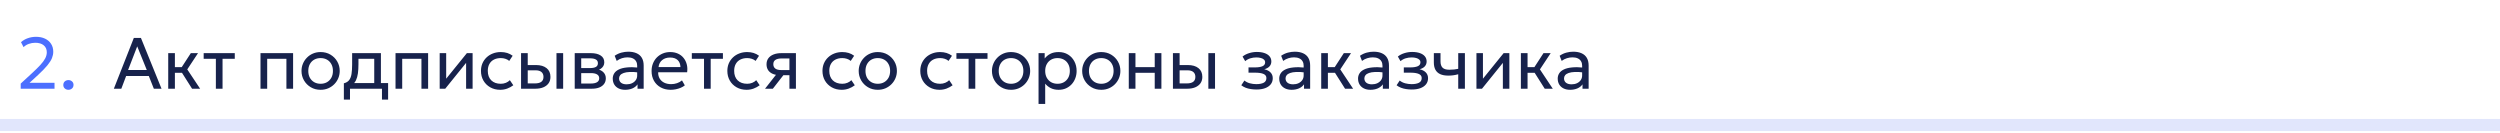 <?xml version="1.0" encoding="UTF-8"?> <svg xmlns="http://www.w3.org/2000/svg" width="620" height="33" viewBox="0 0 620 33" fill="none"><path d="M620 31V29.5H0V31V32.5H620V31Z" fill="#E1E6FC"></path><path d="M5.134 22V20.731L7.879 18.202C8.755 17.398 9.466 16.699 10.012 16.105C10.558 15.505 10.96 14.959 11.218 14.467C11.476 13.969 11.605 13.468 11.605 12.964C11.605 12.232 11.35 11.656 10.84 11.236C10.336 10.816 9.637 10.606 8.743 10.606C8.191 10.606 7.657 10.699 7.141 10.885C6.625 11.071 6.193 11.341 5.845 11.695L5.206 10.453C5.698 10.021 6.262 9.694 6.898 9.472C7.54 9.244 8.221 9.13 8.941 9.13C9.787 9.13 10.531 9.283 11.173 9.589C11.815 9.889 12.313 10.318 12.667 10.876C13.027 11.428 13.207 12.079 13.207 12.829C13.207 13.351 13.102 13.876 12.892 14.404C12.682 14.932 12.307 15.526 11.767 16.186C11.233 16.84 10.474 17.626 9.49 18.544L7.33 20.533H13.522V22H5.134ZM16.967 22.27C16.619 22.27 16.319 22.159 16.067 21.937C15.821 21.715 15.698 21.424 15.698 21.064C15.698 20.824 15.752 20.614 15.86 20.434C15.974 20.254 16.127 20.113 16.319 20.011C16.517 19.909 16.733 19.858 16.967 19.858C17.321 19.858 17.621 19.969 17.867 20.191C18.113 20.413 18.236 20.704 18.236 21.064C18.236 21.304 18.179 21.514 18.065 21.694C17.951 21.874 17.798 22.015 17.606 22.117C17.414 22.219 17.201 22.27 16.967 22.27Z" fill="#0033FF" fill-opacity="0.7"></path><path d="M28.234 22L33.193 9.4H34.948L40.06 22H38.152L36.901 18.841H31.285L30.088 22H28.234ZM31.762 17.365H36.406L34.03 11.497L31.762 17.365ZM47.631 22L44.652 17.293L47.325 13.18H49.107L46.443 17.212L49.629 22H47.631ZM41.718 22V13.18H43.374V16.654H46.011V18.058H43.374V22H41.718ZM53.535 22V14.584H50.511V13.18H58.224V14.584H55.191V22H53.535ZM64.605 22V13.18H72.687V22H71.031V14.584H66.261V22H64.605ZM79.507 22.27C78.595 22.27 77.782 22.057 77.068 21.631C76.354 21.205 75.793 20.638 75.385 19.93C74.977 19.222 74.773 18.442 74.773 17.59C74.773 16.96 74.89 16.363 75.124 15.799C75.358 15.235 75.688 14.737 76.114 14.305C76.54 13.867 77.041 13.525 77.617 13.279C78.193 13.033 78.823 12.91 79.507 12.91C80.425 12.91 81.241 13.123 81.955 13.549C82.669 13.975 83.23 14.542 83.638 15.25C84.046 15.958 84.25 16.738 84.25 17.59C84.25 18.22 84.133 18.817 83.899 19.381C83.665 19.945 83.335 20.443 82.909 20.875C82.483 21.307 81.982 21.649 81.406 21.901C80.83 22.147 80.197 22.27 79.507 22.27ZM79.507 20.776C80.101 20.776 80.626 20.647 81.082 20.389C81.544 20.125 81.907 19.756 82.171 19.282C82.435 18.802 82.567 18.238 82.567 17.59C82.567 16.936 82.435 16.372 82.171 15.898C81.913 15.418 81.553 15.049 81.091 14.791C80.629 14.533 80.101 14.404 79.507 14.404C78.913 14.404 78.385 14.533 77.923 14.791C77.467 15.049 77.107 15.418 76.843 15.898C76.585 16.372 76.456 16.936 76.456 17.59C76.456 18.238 76.585 18.802 76.843 19.282C77.107 19.756 77.47 20.125 77.932 20.389C78.394 20.647 78.919 20.776 79.507 20.776ZM92.811 22V14.584H88.896V15.943C88.896 16.789 88.851 17.542 88.761 18.202C88.671 18.856 88.512 19.423 88.284 19.903C88.056 20.377 87.735 20.767 87.321 21.073C86.913 21.379 86.388 21.604 85.746 21.748L85.278 20.659C85.86 20.509 86.295 20.248 86.583 19.876C86.877 19.498 87.075 18.988 87.177 18.346C87.279 17.698 87.33 16.897 87.33 15.943V13.18H94.467V22H92.811ZM85.278 24.7V20.659L86.403 20.776L86.655 20.596H96.249V24.7H94.728V22H86.799V24.7H85.278ZM98.091 22V13.18H106.173V22H104.517V14.584H99.747V22H98.091ZM109.042 22V13.18H110.653V19.516L115.783 13.18H117.205V22H115.594V15.592L110.419 22H109.042ZM124.06 22.27C123.13 22.27 122.305 22.066 121.585 21.658C120.865 21.25 120.301 20.695 119.893 19.993C119.485 19.285 119.281 18.484 119.281 17.59C119.281 16.912 119.401 16.288 119.641 15.718C119.887 15.148 120.232 14.653 120.676 14.233C121.12 13.813 121.639 13.489 122.233 13.261C122.833 13.027 123.487 12.91 124.195 12.91C124.771 12.91 125.302 12.985 125.788 13.135C126.274 13.285 126.724 13.516 127.138 13.828L126.292 15.106C126.022 14.872 125.707 14.698 125.347 14.584C124.987 14.464 124.606 14.404 124.204 14.404C123.544 14.404 122.971 14.53 122.485 14.782C122.005 15.028 121.633 15.388 121.369 15.862C121.105 16.336 120.973 16.906 120.973 17.572C120.973 18.574 121.261 19.36 121.837 19.93C122.419 20.494 123.205 20.776 124.195 20.776C124.651 20.776 125.077 20.695 125.473 20.533C125.869 20.365 126.193 20.149 126.445 19.885L127.3 21.145C126.838 21.493 126.331 21.769 125.779 21.973C125.227 22.171 124.654 22.27 124.06 22.27ZM129.222 22V13.18H130.878V20.686H132.642C133.356 20.686 133.89 20.554 134.244 20.29C134.604 20.02 134.784 19.615 134.784 19.075C134.784 18.547 134.616 18.142 134.28 17.86C133.95 17.578 133.458 17.437 132.804 17.437H130.617V16.132H132.921C134.037 16.132 134.913 16.387 135.549 16.897C136.191 17.401 136.512 18.127 136.512 19.075C136.512 19.693 136.356 20.221 136.044 20.659C135.732 21.091 135.297 21.424 134.739 21.658C134.181 21.886 133.53 22 132.786 22H129.222ZM138.006 22V13.18H139.662V22H138.006ZM142.529 22V13.18H146.579C147.563 13.18 148.355 13.372 148.955 13.756C149.561 14.14 149.864 14.71 149.864 15.466C149.864 15.802 149.786 16.105 149.63 16.375C149.474 16.645 149.252 16.876 148.964 17.068C148.676 17.254 148.337 17.392 147.947 17.482L147.92 17.122C148.67 17.242 149.243 17.506 149.639 17.914C150.041 18.316 150.242 18.82 150.242 19.426C150.242 19.96 150.101 20.419 149.819 20.803C149.543 21.187 149.147 21.484 148.631 21.694C148.115 21.898 147.5 22 146.786 22H142.529ZM144.14 20.713H146.561C147.209 20.713 147.71 20.605 148.064 20.389C148.424 20.173 148.604 19.849 148.604 19.417C148.604 18.985 148.427 18.664 148.073 18.454C147.719 18.238 147.215 18.13 146.561 18.13H143.888V16.879H146.354C146.966 16.879 147.44 16.786 147.776 16.6C148.112 16.414 148.28 16.105 148.28 15.673C148.28 15.247 148.112 14.941 147.776 14.755C147.446 14.563 146.972 14.467 146.354 14.467H144.14V20.713ZM155.04 22.27C154.416 22.27 153.873 22.156 153.411 21.928C152.949 21.7 152.592 21.379 152.34 20.965C152.088 20.545 151.962 20.05 151.962 19.48C151.962 19.012 152.082 18.586 152.322 18.202C152.562 17.812 152.94 17.491 153.456 17.239C153.972 16.981 154.641 16.81 155.463 16.726C156.285 16.636 157.278 16.651 158.442 16.771L158.487 17.986C157.587 17.866 156.822 17.821 156.192 17.851C155.562 17.875 155.052 17.959 154.662 18.103C154.272 18.241 153.984 18.427 153.798 18.661C153.618 18.889 153.528 19.147 153.528 19.435C153.528 19.897 153.693 20.26 154.023 20.524C154.359 20.782 154.818 20.911 155.4 20.911C155.898 20.911 156.342 20.821 156.732 20.641C157.128 20.455 157.44 20.2 157.668 19.876C157.902 19.546 158.019 19.165 158.019 18.733V16.267C158.019 15.853 157.926 15.493 157.74 15.187C157.56 14.881 157.293 14.644 156.939 14.476C156.585 14.308 156.15 14.224 155.634 14.224C155.172 14.224 154.713 14.293 154.257 14.431C153.801 14.569 153.363 14.794 152.943 15.106L152.439 13.828C152.985 13.456 153.549 13.195 154.131 13.045C154.713 12.895 155.271 12.82 155.805 12.82C156.615 12.82 157.305 12.949 157.875 13.207C158.445 13.459 158.88 13.84 159.18 14.35C159.48 14.86 159.63 15.496 159.63 16.258V22H158.109V20.92C157.803 21.358 157.38 21.694 156.84 21.928C156.3 22.156 155.7 22.27 155.04 22.27ZM166.343 22.27C165.407 22.27 164.582 22.075 163.868 21.685C163.154 21.295 162.596 20.752 162.194 20.056C161.792 19.354 161.591 18.538 161.591 17.608C161.591 16.936 161.705 16.312 161.933 15.736C162.167 15.16 162.491 14.662 162.905 14.242C163.325 13.822 163.814 13.495 164.372 13.261C164.936 13.027 165.548 12.91 166.208 12.91C166.922 12.91 167.558 13.036 168.116 13.288C168.68 13.54 169.145 13.894 169.511 14.35C169.883 14.8 170.15 15.331 170.312 15.943C170.474 16.549 170.507 17.209 170.411 17.923H163.229C163.211 18.511 163.331 19.027 163.589 19.471C163.847 19.909 164.219 20.251 164.705 20.497C165.197 20.743 165.779 20.866 166.451 20.866C166.943 20.866 167.423 20.788 167.891 20.632C168.359 20.476 168.773 20.245 169.133 19.939L169.835 21.172C169.547 21.406 169.205 21.607 168.809 21.775C168.419 21.937 168.011 22.06 167.585 22.144C167.159 22.228 166.745 22.27 166.343 22.27ZM163.319 16.636H168.755C168.731 15.892 168.5 15.313 168.062 14.899C167.624 14.479 166.997 14.269 166.181 14.269C165.389 14.269 164.735 14.479 164.219 14.899C163.703 15.313 163.403 15.892 163.319 16.636ZM174.595 22V14.584H171.571V13.18H179.284V14.584H176.251V22H174.595ZM185.161 22.27C184.231 22.27 183.406 22.066 182.686 21.658C181.966 21.25 181.402 20.695 180.994 19.993C180.586 19.285 180.382 18.484 180.382 17.59C180.382 16.912 180.502 16.288 180.742 15.718C180.988 15.148 181.333 14.653 181.777 14.233C182.221 13.813 182.74 13.489 183.334 13.261C183.934 13.027 184.588 12.91 185.296 12.91C185.872 12.91 186.403 12.985 186.889 13.135C187.375 13.285 187.825 13.516 188.239 13.828L187.393 15.106C187.123 14.872 186.808 14.698 186.448 14.584C186.088 14.464 185.707 14.404 185.305 14.404C184.645 14.404 184.072 14.53 183.586 14.782C183.106 15.028 182.734 15.388 182.47 15.862C182.206 16.336 182.074 16.906 182.074 17.572C182.074 18.574 182.362 19.36 182.938 19.93C183.52 20.494 184.306 20.776 185.296 20.776C185.752 20.776 186.178 20.695 186.574 20.533C186.97 20.365 187.294 20.149 187.546 19.885L188.401 21.145C187.939 21.493 187.432 21.769 186.88 21.973C186.328 22.171 185.755 22.27 185.161 22.27ZM189.73 22L193.231 17.545L193.546 18.643C192.79 18.649 192.157 18.541 191.647 18.319C191.137 18.097 190.75 17.785 190.486 17.383C190.228 16.975 190.099 16.498 190.099 15.952C190.099 15.37 190.249 14.872 190.549 14.458C190.855 14.044 191.281 13.729 191.827 13.513C192.379 13.291 193.021 13.18 193.753 13.18H197.389V22H195.778V14.494H193.897C193.195 14.494 192.667 14.611 192.313 14.845C191.959 15.079 191.782 15.436 191.782 15.916C191.782 16.39 191.947 16.753 192.277 17.005C192.607 17.251 193.093 17.374 193.735 17.374H196.03V18.643H194.284L191.665 22H189.73ZM208.751 22.27C207.821 22.27 206.996 22.066 206.276 21.658C205.556 21.25 204.992 20.695 204.584 19.993C204.176 19.285 203.972 18.484 203.972 17.59C203.972 16.912 204.092 16.288 204.332 15.718C204.578 15.148 204.923 14.653 205.367 14.233C205.811 13.813 206.33 13.489 206.924 13.261C207.524 13.027 208.178 12.91 208.886 12.91C209.462 12.91 209.993 12.985 210.479 13.135C210.965 13.285 211.415 13.516 211.829 13.828L210.983 15.106C210.713 14.872 210.398 14.698 210.038 14.584C209.678 14.464 209.297 14.404 208.895 14.404C208.235 14.404 207.662 14.53 207.176 14.782C206.696 15.028 206.324 15.388 206.06 15.862C205.796 16.336 205.664 16.906 205.664 17.572C205.664 18.574 205.952 19.36 206.528 19.93C207.11 20.494 207.896 20.776 208.886 20.776C209.342 20.776 209.768 20.695 210.164 20.533C210.56 20.365 210.884 20.149 211.136 19.885L211.991 21.145C211.529 21.493 211.022 21.769 210.47 21.973C209.918 22.171 209.345 22.27 208.751 22.27ZM217.689 22.27C216.777 22.27 215.964 22.057 215.25 21.631C214.536 21.205 213.975 20.638 213.567 19.93C213.159 19.222 212.955 18.442 212.955 17.59C212.955 16.96 213.072 16.363 213.306 15.799C213.54 15.235 213.87 14.737 214.296 14.305C214.722 13.867 215.223 13.525 215.799 13.279C216.375 13.033 217.005 12.91 217.689 12.91C218.607 12.91 219.423 13.123 220.137 13.549C220.851 13.975 221.412 14.542 221.82 15.25C222.228 15.958 222.432 16.738 222.432 17.59C222.432 18.22 222.315 18.817 222.081 19.381C221.847 19.945 221.517 20.443 221.091 20.875C220.665 21.307 220.164 21.649 219.588 21.901C219.012 22.147 218.379 22.27 217.689 22.27ZM217.689 20.776C218.283 20.776 218.808 20.647 219.264 20.389C219.726 20.125 220.089 19.756 220.353 19.282C220.617 18.802 220.749 18.238 220.749 17.59C220.749 16.936 220.617 16.372 220.353 15.898C220.095 15.418 219.735 15.049 219.273 14.791C218.811 14.533 218.283 14.404 217.689 14.404C217.095 14.404 216.567 14.533 216.105 14.791C215.649 15.049 215.289 15.418 215.025 15.898C214.767 16.372 214.638 16.936 214.638 17.59C214.638 18.238 214.767 18.802 215.025 19.282C215.289 19.756 215.652 20.125 216.114 20.389C216.576 20.647 217.101 20.776 217.689 20.776ZM233.009 22.27C232.079 22.27 231.254 22.066 230.534 21.658C229.814 21.25 229.25 20.695 228.842 19.993C228.434 19.285 228.23 18.484 228.23 17.59C228.23 16.912 228.35 16.288 228.59 15.718C228.836 15.148 229.181 14.653 229.625 14.233C230.069 13.813 230.588 13.489 231.182 13.261C231.782 13.027 232.436 12.91 233.144 12.91C233.72 12.91 234.251 12.985 234.737 13.135C235.223 13.285 235.673 13.516 236.087 13.828L235.241 15.106C234.971 14.872 234.656 14.698 234.296 14.584C233.936 14.464 233.555 14.404 233.153 14.404C232.493 14.404 231.92 14.53 231.434 14.782C230.954 15.028 230.582 15.388 230.318 15.862C230.054 16.336 229.922 16.906 229.922 17.572C229.922 18.574 230.21 19.36 230.786 19.93C231.368 20.494 232.154 20.776 233.144 20.776C233.6 20.776 234.026 20.695 234.422 20.533C234.818 20.365 235.142 20.149 235.394 19.885L236.249 21.145C235.787 21.493 235.28 21.769 234.728 21.973C234.176 22.171 233.603 22.27 233.009 22.27ZM240.214 22V14.584H237.19V13.18H244.903V14.584H241.87V22H240.214ZM250.736 22.27C249.824 22.27 249.011 22.057 248.297 21.631C247.583 21.205 247.022 20.638 246.614 19.93C246.206 19.222 246.002 18.442 246.002 17.59C246.002 16.96 246.119 16.363 246.353 15.799C246.587 15.235 246.917 14.737 247.343 14.305C247.769 13.867 248.27 13.525 248.846 13.279C249.422 13.033 250.052 12.91 250.736 12.91C251.654 12.91 252.47 13.123 253.184 13.549C253.898 13.975 254.459 14.542 254.867 15.25C255.275 15.958 255.479 16.738 255.479 17.59C255.479 18.22 255.362 18.817 255.128 19.381C254.894 19.945 254.564 20.443 254.138 20.875C253.712 21.307 253.211 21.649 252.635 21.901C252.059 22.147 251.426 22.27 250.736 22.27ZM250.736 20.776C251.33 20.776 251.855 20.647 252.311 20.389C252.773 20.125 253.136 19.756 253.4 19.282C253.664 18.802 253.796 18.238 253.796 17.59C253.796 16.936 253.664 16.372 253.4 15.898C253.142 15.418 252.782 15.049 252.32 14.791C251.858 14.533 251.33 14.404 250.736 14.404C250.142 14.404 249.614 14.533 249.152 14.791C248.696 15.049 248.336 15.418 248.072 15.898C247.814 16.372 247.685 16.936 247.685 17.59C247.685 18.238 247.814 18.802 248.072 19.282C248.336 19.756 248.699 20.125 249.161 20.389C249.623 20.647 250.148 20.776 250.736 20.776ZM257.56 25.78V13.18H259.081V14.503C259.447 14.035 259.906 13.654 260.458 13.36C261.016 13.06 261.718 12.91 262.564 12.91C263.44 12.91 264.211 13.117 264.877 13.531C265.543 13.939 266.062 14.497 266.434 15.205C266.812 15.913 267.001 16.708 267.001 17.59C267.001 18.232 266.893 18.838 266.677 19.408C266.467 19.972 266.164 20.47 265.768 20.902C265.372 21.328 264.901 21.664 264.355 21.91C263.815 22.15 263.212 22.27 262.546 22.27C261.802 22.27 261.151 22.132 260.593 21.856C260.041 21.574 259.579 21.205 259.207 20.749V25.78H257.56ZM262.267 20.776C262.861 20.776 263.386 20.647 263.842 20.389C264.304 20.125 264.664 19.756 264.922 19.282C265.186 18.802 265.318 18.238 265.318 17.59C265.318 16.936 265.186 16.372 264.922 15.898C264.664 15.418 264.304 15.049 263.842 14.791C263.386 14.533 262.861 14.404 262.267 14.404C261.673 14.404 261.145 14.533 260.683 14.791C260.227 15.049 259.867 15.418 259.603 15.898C259.339 16.372 259.207 16.936 259.207 17.59C259.207 18.238 259.339 18.802 259.603 19.282C259.867 19.756 260.227 20.125 260.683 20.389C261.145 20.647 261.673 20.776 262.267 20.776ZM273.112 22.27C272.2 22.27 271.387 22.057 270.673 21.631C269.959 21.205 269.398 20.638 268.99 19.93C268.582 19.222 268.378 18.442 268.378 17.59C268.378 16.96 268.495 16.363 268.729 15.799C268.963 15.235 269.293 14.737 269.719 14.305C270.145 13.867 270.646 13.525 271.222 13.279C271.798 13.033 272.428 12.91 273.112 12.91C274.03 12.91 274.846 13.123 275.56 13.549C276.274 13.975 276.835 14.542 277.243 15.25C277.651 15.958 277.855 16.738 277.855 17.59C277.855 18.22 277.738 18.817 277.504 19.381C277.27 19.945 276.94 20.443 276.514 20.875C276.088 21.307 275.587 21.649 275.011 21.901C274.435 22.147 273.802 22.27 273.112 22.27ZM273.112 20.776C273.706 20.776 274.231 20.647 274.687 20.389C275.149 20.125 275.512 19.756 275.776 19.282C276.04 18.802 276.172 18.238 276.172 17.59C276.172 16.936 276.04 16.372 275.776 15.898C275.518 15.418 275.158 15.049 274.696 14.791C274.234 14.533 273.706 14.404 273.112 14.404C272.518 14.404 271.99 14.533 271.528 14.791C271.072 15.049 270.712 15.418 270.448 15.898C270.19 16.372 270.061 16.936 270.061 17.59C270.061 18.238 270.19 18.802 270.448 19.282C270.712 19.756 271.075 20.125 271.537 20.389C271.999 20.647 272.524 20.776 273.112 20.776ZM279.937 22V13.18H281.593V16.654H286.372V13.18H288.028V22H286.372V18.058H281.593V22H279.937ZM290.888 22V13.18H292.544V20.686H294.308C295.022 20.686 295.556 20.554 295.91 20.29C296.27 20.02 296.45 19.615 296.45 19.075C296.45 18.547 296.282 18.142 295.946 17.86C295.616 17.578 295.124 17.437 294.47 17.437H292.283V16.132H294.587C295.703 16.132 296.579 16.387 297.215 16.897C297.857 17.401 298.178 18.127 298.178 19.075C298.178 19.693 298.022 20.221 297.71 20.659C297.398 21.091 296.963 21.424 296.405 21.658C295.847 21.886 295.196 22 294.452 22H290.888ZM299.672 22V13.18H301.328V22H299.672ZM311.611 22.198C311.119 22.198 310.648 22.162 310.198 22.09C309.748 22.024 309.322 21.913 308.92 21.757C308.524 21.601 308.164 21.397 307.84 21.145L308.614 19.975C309.004 20.293 309.457 20.521 309.973 20.659C310.495 20.797 311.023 20.866 311.557 20.866C312.325 20.866 312.934 20.752 313.384 20.524C313.84 20.29 314.068 19.9 314.068 19.354C314.068 18.886 313.828 18.547 313.348 18.337C312.868 18.127 312.172 18.022 311.26 18.022H309.631V16.717H311.224C312.016 16.717 312.634 16.621 313.078 16.429C313.528 16.237 313.753 15.913 313.753 15.457C313.753 15.193 313.66 14.971 313.474 14.791C313.294 14.611 313.039 14.476 312.709 14.386C312.385 14.29 312.004 14.242 311.566 14.242C311.044 14.242 310.543 14.317 310.063 14.467C309.589 14.617 309.172 14.851 308.812 15.169L308.155 14.026C308.587 13.666 309.118 13.387 309.748 13.189C310.384 12.985 311.032 12.883 311.692 12.883C312.43 12.883 313.066 12.976 313.6 13.162C314.14 13.348 314.557 13.618 314.851 13.972C315.145 14.326 315.292 14.752 315.292 15.25C315.292 15.718 315.142 16.12 314.842 16.456C314.542 16.786 314.107 17.026 313.537 17.176C314.221 17.326 314.743 17.593 315.103 17.977C315.463 18.355 315.643 18.826 315.643 19.39C315.643 19.984 315.475 20.491 315.139 20.911C314.803 21.331 314.332 21.652 313.726 21.874C313.126 22.09 312.421 22.198 311.611 22.198ZM320.327 22.27C319.703 22.27 319.16 22.156 318.698 21.928C318.236 21.7 317.879 21.379 317.627 20.965C317.375 20.545 317.249 20.05 317.249 19.48C317.249 19.012 317.369 18.586 317.609 18.202C317.849 17.812 318.227 17.491 318.743 17.239C319.259 16.981 319.928 16.81 320.75 16.726C321.572 16.636 322.565 16.651 323.729 16.771L323.774 17.986C322.874 17.866 322.109 17.821 321.479 17.851C320.849 17.875 320.339 17.959 319.949 18.103C319.559 18.241 319.271 18.427 319.085 18.661C318.905 18.889 318.815 19.147 318.815 19.435C318.815 19.897 318.98 20.26 319.31 20.524C319.646 20.782 320.105 20.911 320.687 20.911C321.185 20.911 321.629 20.821 322.019 20.641C322.415 20.455 322.727 20.2 322.955 19.876C323.189 19.546 323.306 19.165 323.306 18.733V16.267C323.306 15.853 323.213 15.493 323.027 15.187C322.847 14.881 322.58 14.644 322.226 14.476C321.872 14.308 321.437 14.224 320.921 14.224C320.459 14.224 320 14.293 319.544 14.431C319.088 14.569 318.65 14.794 318.23 15.106L317.726 13.828C318.272 13.456 318.836 13.195 319.418 13.045C320 12.895 320.558 12.82 321.092 12.82C321.902 12.82 322.592 12.949 323.162 13.207C323.732 13.459 324.167 13.84 324.467 14.35C324.767 14.86 324.917 15.496 324.917 16.258V22H323.396V20.92C323.09 21.358 322.667 21.694 322.127 21.928C321.587 22.156 320.987 22.27 320.327 22.27ZM333.574 22L330.595 17.293L333.268 13.18H335.05L332.386 17.212L335.572 22H333.574ZM327.661 22V13.18H329.317V16.654H331.954V18.058H329.317V22H327.661ZM339.874 22.27C339.25 22.27 338.707 22.156 338.245 21.928C337.783 21.7 337.426 21.379 337.174 20.965C336.922 20.545 336.796 20.05 336.796 19.48C336.796 19.012 336.916 18.586 337.156 18.202C337.396 17.812 337.774 17.491 338.29 17.239C338.806 16.981 339.475 16.81 340.297 16.726C341.119 16.636 342.112 16.651 343.276 16.771L343.321 17.986C342.421 17.866 341.656 17.821 341.026 17.851C340.396 17.875 339.886 17.959 339.496 18.103C339.106 18.241 338.818 18.427 338.632 18.661C338.452 18.889 338.362 19.147 338.362 19.435C338.362 19.897 338.527 20.26 338.857 20.524C339.193 20.782 339.652 20.911 340.234 20.911C340.732 20.911 341.176 20.821 341.566 20.641C341.962 20.455 342.274 20.2 342.502 19.876C342.736 19.546 342.853 19.165 342.853 18.733V16.267C342.853 15.853 342.76 15.493 342.574 15.187C342.394 14.881 342.127 14.644 341.773 14.476C341.419 14.308 340.984 14.224 340.468 14.224C340.006 14.224 339.547 14.293 339.091 14.431C338.635 14.569 338.197 14.794 337.777 15.106L337.273 13.828C337.819 13.456 338.383 13.195 338.965 13.045C339.547 12.895 340.105 12.82 340.639 12.82C341.449 12.82 342.139 12.949 342.709 13.207C343.279 13.459 343.714 13.84 344.014 14.35C344.314 14.86 344.464 15.496 344.464 16.258V22H342.943V20.92C342.637 21.358 342.214 21.694 341.674 21.928C341.134 22.156 340.534 22.27 339.874 22.27ZM350.124 22.198C349.632 22.198 349.161 22.162 348.711 22.09C348.261 22.024 347.835 21.913 347.433 21.757C347.037 21.601 346.677 21.397 346.353 21.145L347.127 19.975C347.517 20.293 347.97 20.521 348.486 20.659C349.008 20.797 349.536 20.866 350.07 20.866C350.838 20.866 351.447 20.752 351.897 20.524C352.353 20.29 352.581 19.9 352.581 19.354C352.581 18.886 352.341 18.547 351.861 18.337C351.381 18.127 350.685 18.022 349.773 18.022H348.144V16.717H349.737C350.529 16.717 351.147 16.621 351.591 16.429C352.041 16.237 352.266 15.913 352.266 15.457C352.266 15.193 352.173 14.971 351.987 14.791C351.807 14.611 351.552 14.476 351.222 14.386C350.898 14.29 350.517 14.242 350.079 14.242C349.557 14.242 349.056 14.317 348.576 14.467C348.102 14.617 347.685 14.851 347.325 15.169L346.668 14.026C347.1 13.666 347.631 13.387 348.261 13.189C348.897 12.985 349.545 12.883 350.205 12.883C350.943 12.883 351.579 12.976 352.113 13.162C352.653 13.348 353.07 13.618 353.364 13.972C353.658 14.326 353.805 14.752 353.805 15.25C353.805 15.718 353.655 16.12 353.355 16.456C353.055 16.786 352.62 17.026 352.05 17.176C352.734 17.326 353.256 17.593 353.616 17.977C353.976 18.355 354.156 18.826 354.156 19.39C354.156 19.984 353.988 20.491 353.652 20.911C353.316 21.331 352.845 21.652 352.239 21.874C351.639 22.09 350.934 22.198 350.124 22.198ZM361.64 22V18.418C361.208 18.532 360.8 18.616 360.416 18.67C360.032 18.724 359.624 18.751 359.192 18.751C358.382 18.751 357.71 18.631 357.176 18.391C356.642 18.145 356.243 17.779 355.979 17.293C355.721 16.807 355.592 16.204 355.592 15.484V13.18H357.248V15.241C357.248 15.913 357.413 16.423 357.743 16.771C358.073 17.119 358.637 17.293 359.435 17.293C359.891 17.293 360.293 17.272 360.641 17.23C360.989 17.188 361.322 17.134 361.64 17.068V13.18H363.296V22H361.64ZM366.158 22V13.18H367.769V19.516L372.899 13.18H374.321V22H372.71V15.592L367.535 22H366.158ZM383.092 22L380.113 17.293L382.786 13.18H384.568L381.904 17.212L385.09 22H383.092ZM377.179 22V13.18H378.835V16.654H381.472V18.058H378.835V22H377.179ZM389.391 22.27C388.767 22.27 388.224 22.156 387.762 21.928C387.3 21.7 386.943 21.379 386.691 20.965C386.439 20.545 386.313 20.05 386.313 19.48C386.313 19.012 386.433 18.586 386.673 18.202C386.913 17.812 387.291 17.491 387.807 17.239C388.323 16.981 388.992 16.81 389.814 16.726C390.636 16.636 391.629 16.651 392.793 16.771L392.838 17.986C391.938 17.866 391.173 17.821 390.543 17.851C389.913 17.875 389.403 17.959 389.013 18.103C388.623 18.241 388.335 18.427 388.149 18.661C387.969 18.889 387.879 19.147 387.879 19.435C387.879 19.897 388.044 20.26 388.374 20.524C388.71 20.782 389.169 20.911 389.751 20.911C390.249 20.911 390.693 20.821 391.083 20.641C391.479 20.455 391.791 20.2 392.019 19.876C392.253 19.546 392.37 19.165 392.37 18.733V16.267C392.37 15.853 392.277 15.493 392.091 15.187C391.911 14.881 391.644 14.644 391.29 14.476C390.936 14.308 390.501 14.224 389.985 14.224C389.523 14.224 389.064 14.293 388.608 14.431C388.152 14.569 387.714 14.794 387.294 15.106L386.79 13.828C387.336 13.456 387.9 13.195 388.482 13.045C389.064 12.895 389.622 12.82 390.156 12.82C390.966 12.82 391.656 12.949 392.226 13.207C392.796 13.459 393.231 13.84 393.531 14.35C393.831 14.86 393.981 15.496 393.981 16.258V22H392.46V20.92C392.154 21.358 391.731 21.694 391.191 21.928C390.651 22.156 390.051 22.27 389.391 22.27Z" fill="#17224C"></path></svg> 